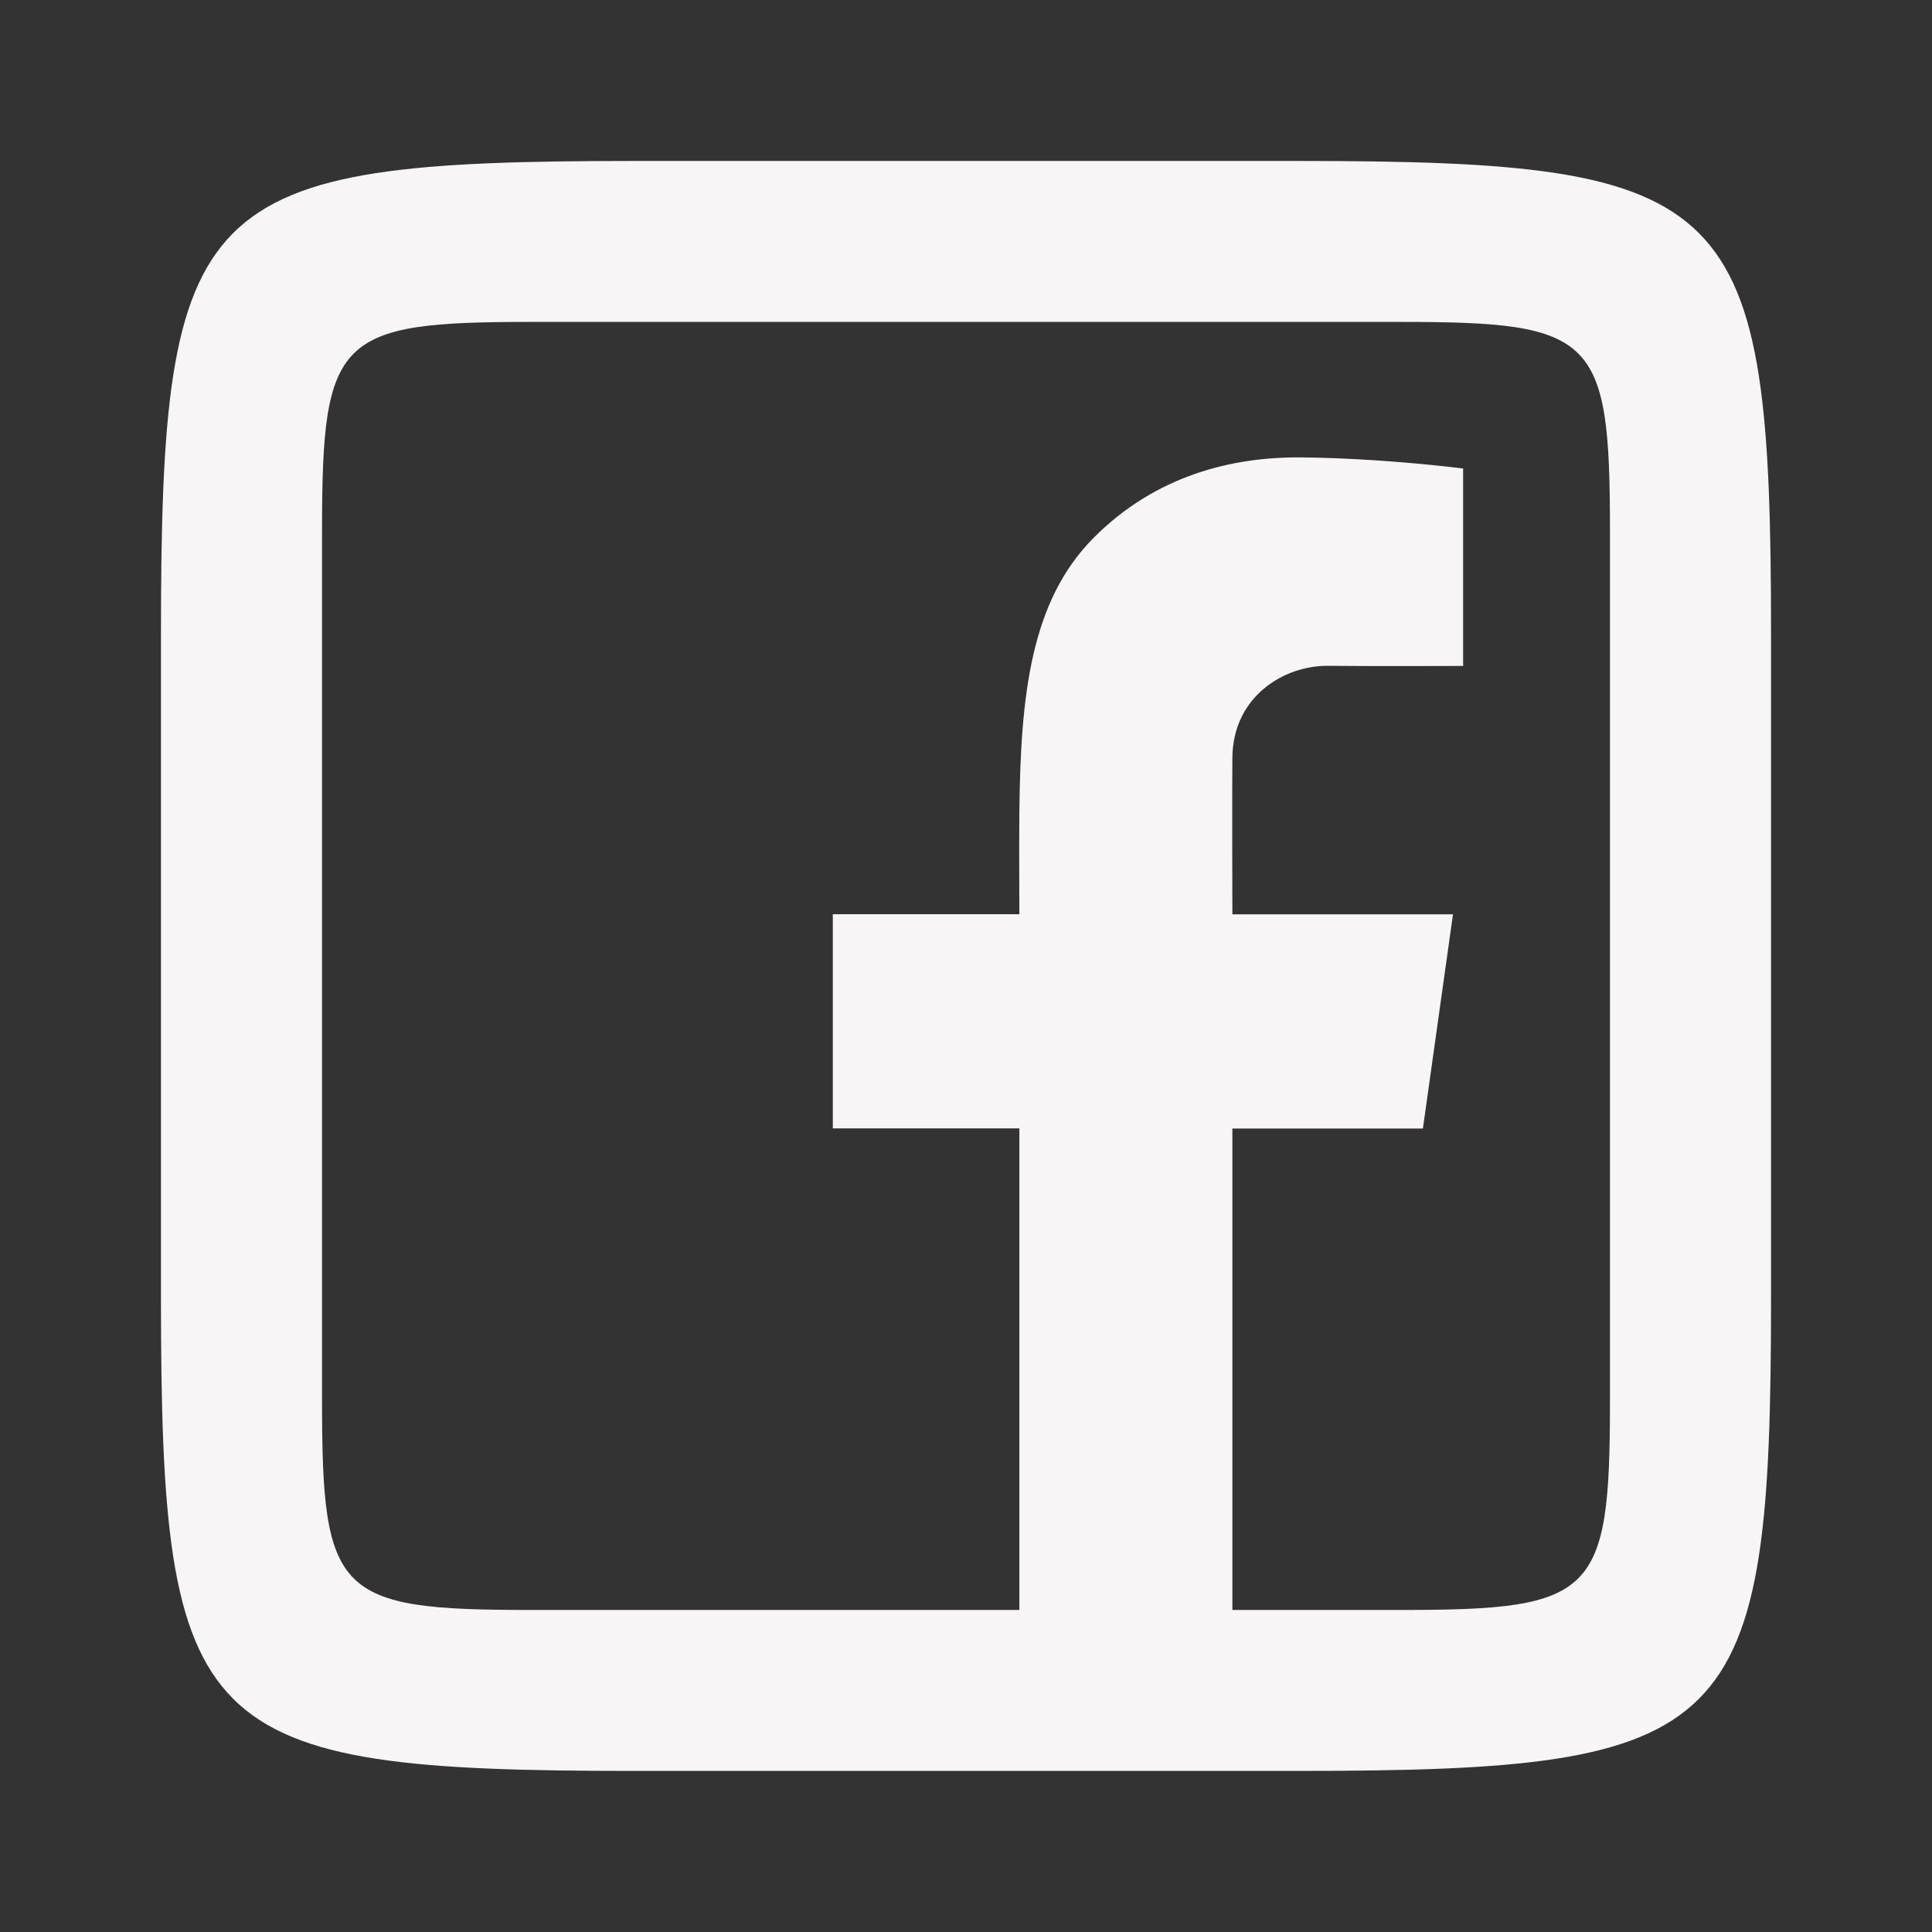 <svg width="16" height="16" viewBox="0 0 16 16" fill="none" xmlns="http://www.w3.org/2000/svg">
<rect x="0" y="0" width="16" height="16" fill="#333333" stroke="none"/>
<g clip-path="url(#clip0_1007_3506)">
<path d="M5.258 1.333C1.619 1.333 1.333 1.618 1.333 5.257V10.742C1.333 14.381 1.619 14.666 5.258 14.666H10.742C14.382 14.666 14.667 14.382 14.667 10.742V5.257C14.667 1.618 14.382 1.333 10.742 1.333H5.258ZM4.389 2.666H11.611C13.208 2.666 13.333 2.791 13.333 4.389V11.61C13.333 13.208 13.208 13.333 11.611 13.333H10.206V9.346H11.784L12.033 7.572H10.206C10.206 7.572 10.203 6.533 10.206 6.274C10.211 5.767 10.635 5.51 10.999 5.514C11.363 5.518 12.117 5.515 12.117 5.515V3.88C12.117 3.88 11.464 3.795 10.779 3.788C10.204 3.782 9.569 3.938 9.056 4.455C8.534 4.98 8.452 5.763 8.442 6.719C8.439 6.995 8.442 7.571 8.442 7.571H6.897V9.345H8.442V13.333H4.389C2.792 13.333 2.667 13.208 2.667 11.61V4.389C2.667 2.791 2.792 2.666 4.389 2.666Z" fill="#F7F5F6"/>
</g>
<defs>
<clipPath id="clip0_1007_3506">
<rect width="16" height="16" fill="white"/>
</clipPath>
</defs>
</svg>
